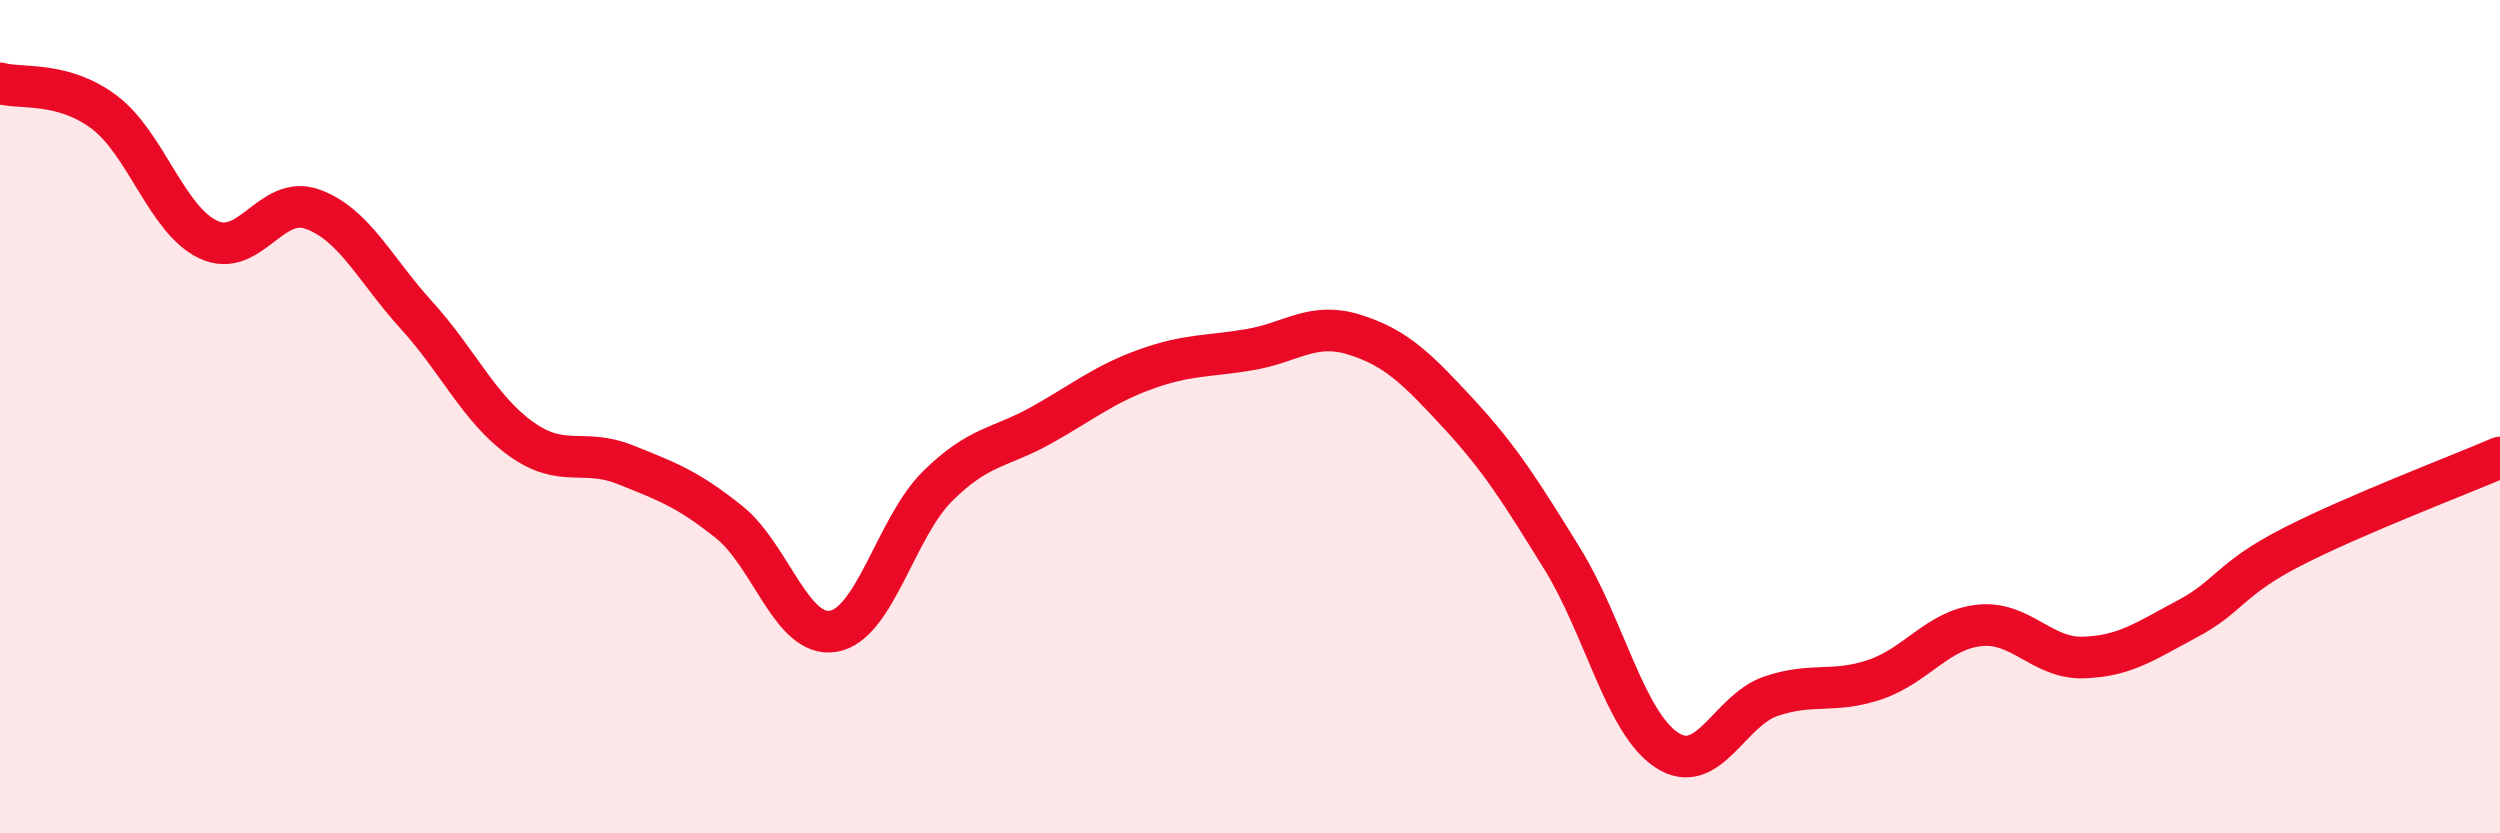 
    <svg width="60" height="20" viewBox="0 0 60 20" xmlns="http://www.w3.org/2000/svg">
      <path
        d="M 0,2 C 0.5,2.14 1.5,1.94 2.5,2.69 C 3.5,3.44 4,5.28 5,5.75 C 6,6.22 6.5,4.66 7.5,5.02 C 8.5,5.38 9,6.47 10,7.57 C 11,8.67 11.5,9.81 12.5,10.53 C 13.5,11.25 14,10.75 15,11.15 C 16,11.55 16.5,11.73 17.5,12.53 C 18.5,13.33 19,15.32 20,15.15 C 21,14.98 21.5,12.66 22.5,11.67 C 23.5,10.68 24,10.76 25,10.2 C 26,9.64 26.5,9.22 27.5,8.86 C 28.5,8.5 29,8.56 30,8.39 C 31,8.22 31.5,7.72 32.5,8.03 C 33.5,8.34 34,8.84 35,9.92 C 36,11 36.5,11.8 37.5,13.42 C 38.5,15.04 39,17.34 40,18 C 41,18.66 41.5,17.05 42.5,16.71 C 43.5,16.37 44,16.65 45,16.31 C 46,15.97 46.5,15.12 47.5,15.01 C 48.5,14.9 49,15.81 50,15.78 C 51,15.75 51.5,15.38 52.5,14.85 C 53.5,14.32 53.5,13.9 55,13.13 C 56.5,12.36 59,11.41 60,10.98L60 20L0 20Z"
        fill="#EB0A25"
        opacity="0.1"
        stroke-linecap="round"
        stroke-linejoin="round"
      />
      <path
        d="M 0,2 C 0.5,2.14 1.5,1.94 2.5,2.69 C 3.5,3.44 4,5.28 5,5.75 C 6,6.22 6.5,4.66 7.5,5.02 C 8.5,5.38 9,6.47 10,7.57 C 11,8.67 11.5,9.81 12.5,10.53 C 13.5,11.25 14,10.75 15,11.15 C 16,11.55 16.5,11.73 17.5,12.53 C 18.5,13.33 19,15.32 20,15.15 C 21,14.98 21.5,12.66 22.5,11.67 C 23.5,10.68 24,10.76 25,10.2 C 26,9.64 26.5,9.22 27.5,8.86 C 28.5,8.5 29,8.56 30,8.39 C 31,8.22 31.5,7.72 32.5,8.03 C 33.5,8.34 34,8.84 35,9.92 C 36,11 36.5,11.8 37.5,13.42 C 38.5,15.04 39,17.34 40,18 C 41,18.66 41.5,17.05 42.5,16.71 C 43.5,16.37 44,16.65 45,16.31 C 46,15.97 46.5,15.12 47.5,15.01 C 48.5,14.9 49,15.81 50,15.78 C 51,15.75 51.5,15.38 52.5,14.85 C 53.5,14.32 53.5,13.9 55,13.13 C 56.5,12.36 59,11.41 60,10.98"
        stroke="#EB0A25"
        stroke-width="1"
        fill="none"
        stroke-linecap="round"
        stroke-linejoin="round"
      />
    </svg>
  